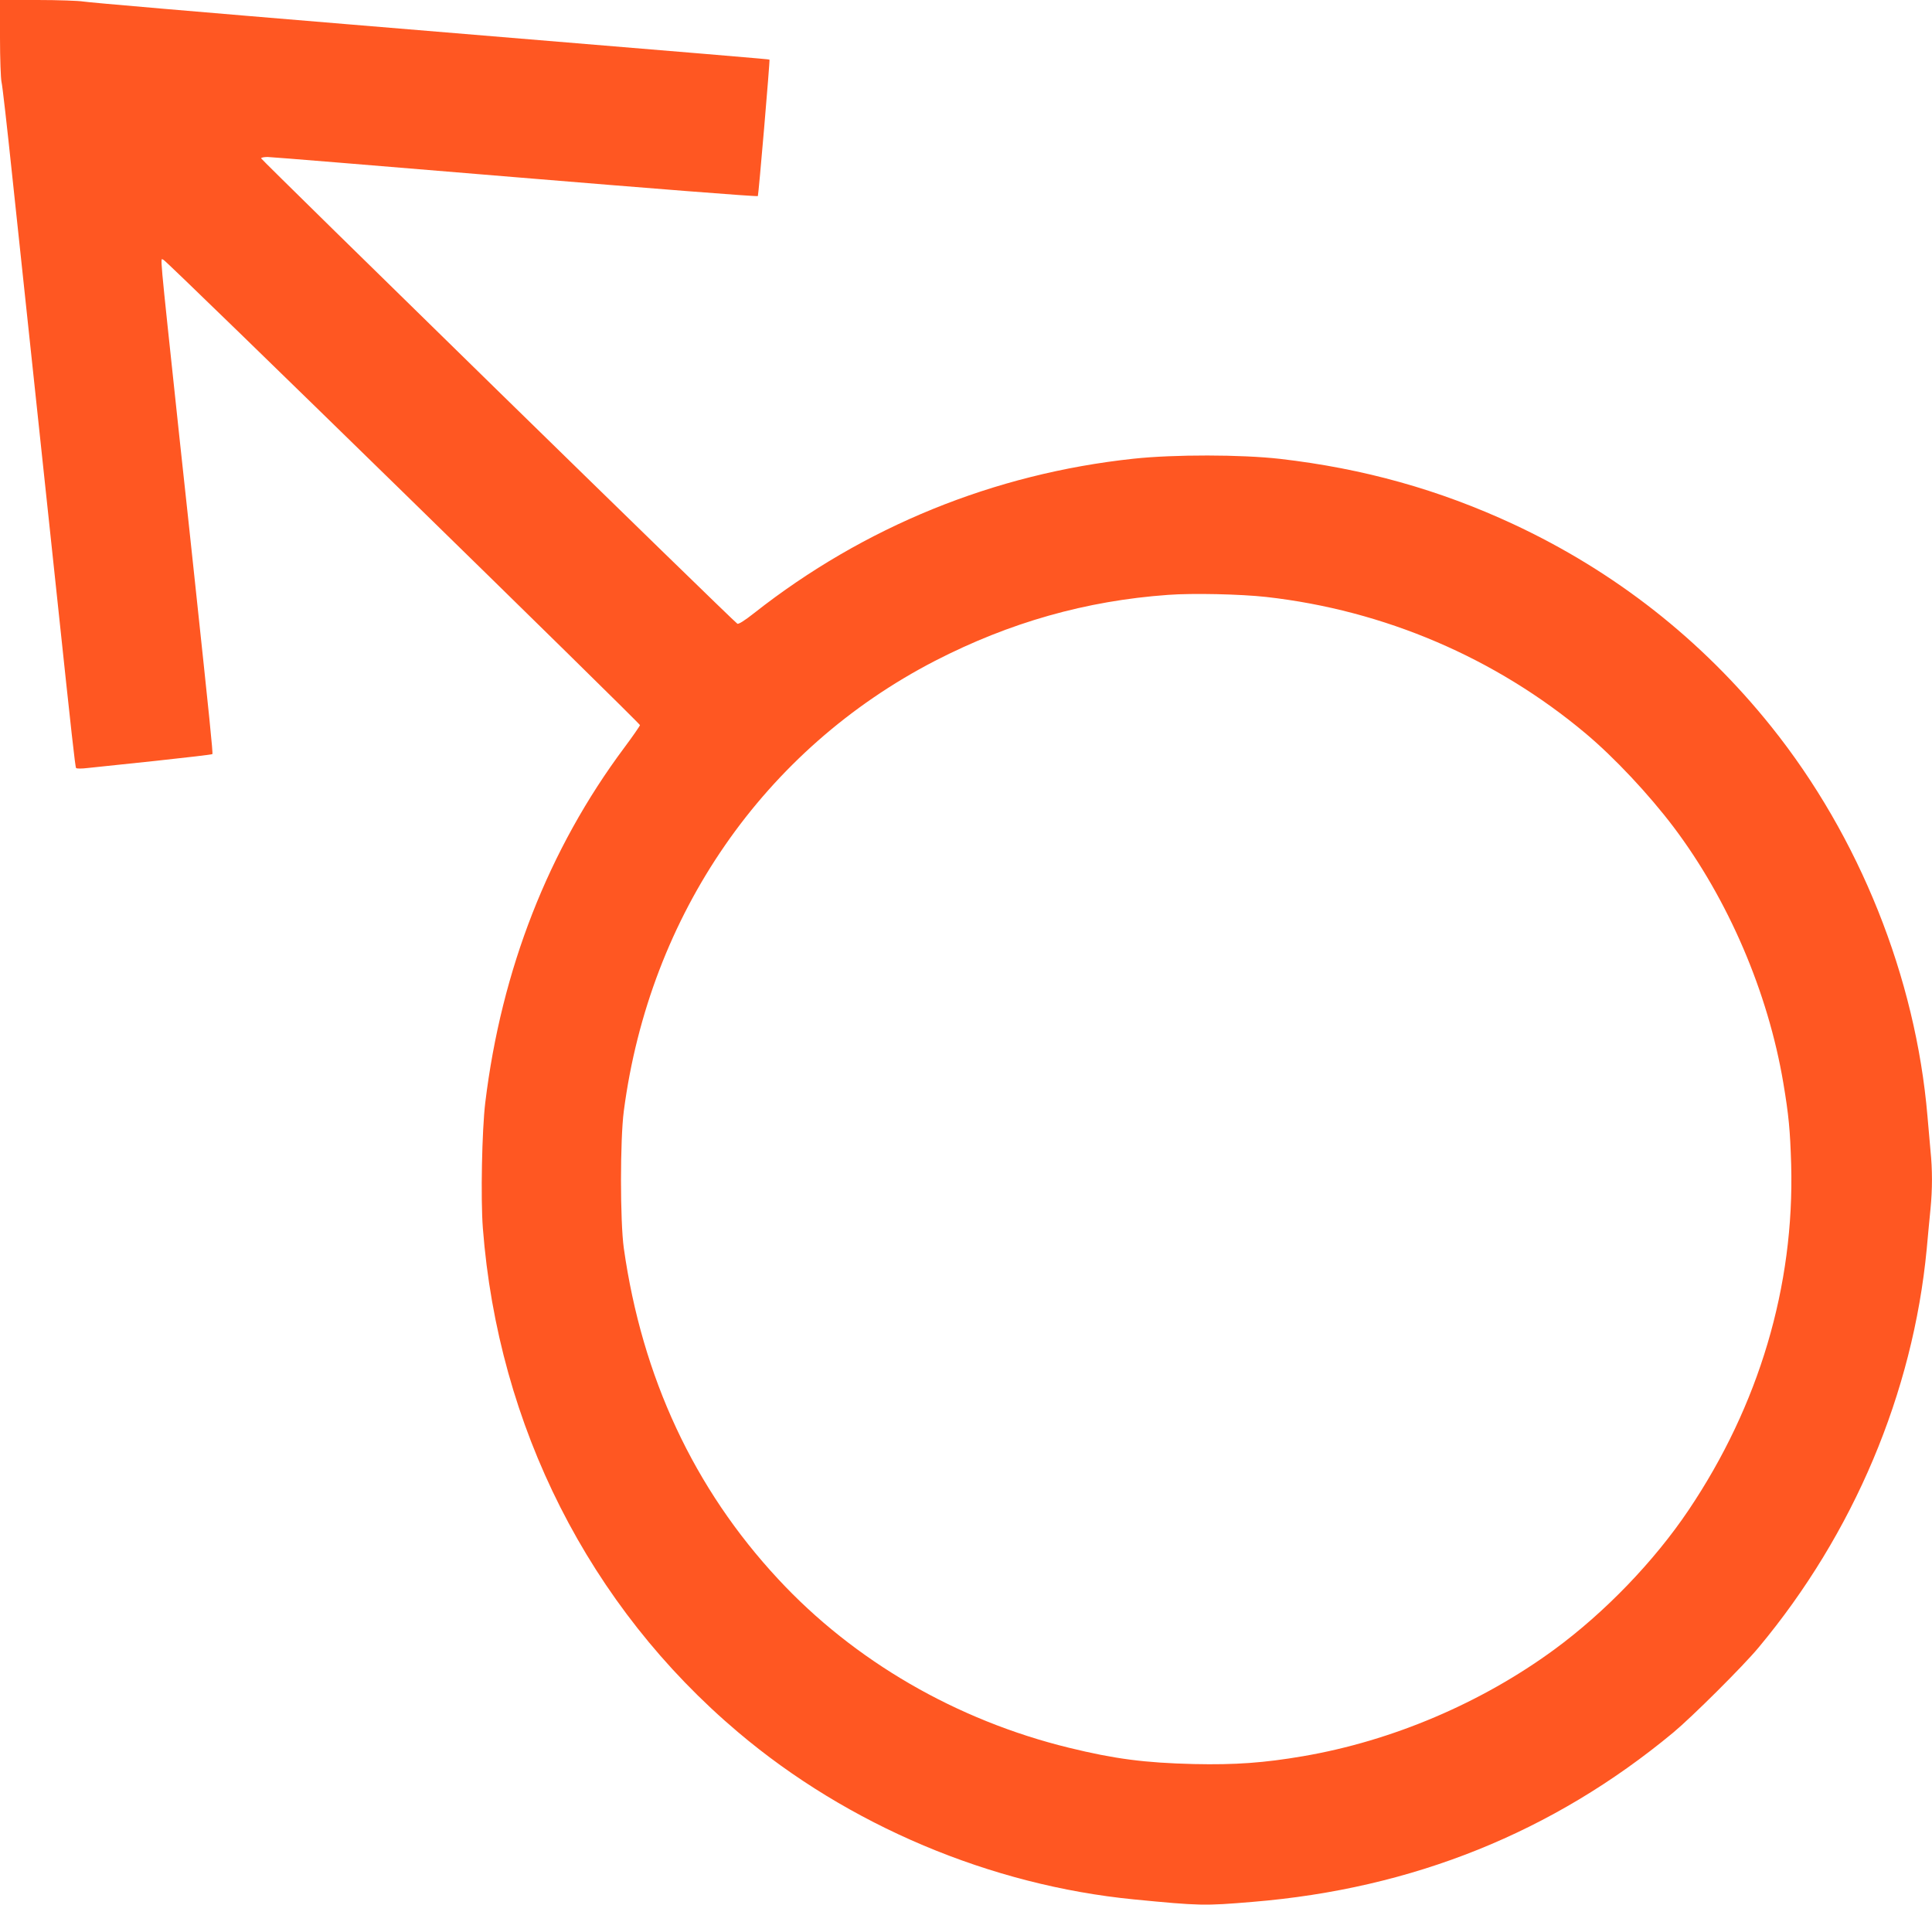 <?xml version="1.0" standalone="no"?>
<!DOCTYPE svg PUBLIC "-//W3C//DTD SVG 20010904//EN"
 "http://www.w3.org/TR/2001/REC-SVG-20010904/DTD/svg10.dtd">
<svg version="1.0" xmlns="http://www.w3.org/2000/svg"
 width="1280pt" height="1262pt" viewBox="0 0 1280 1262"
 preserveAspectRatio="xMidYMid meet">
<g transform="translate(0,1262) scale(0.1,-0.1)"
fill="#ff5722" stroke="none">
<path d="M0 12369 c0 -137 5 -269 10 -292 6 -23 37 -298 70 -612 65 -610 136
-1283 200 -1880 22 -203 67 -626 100 -940 95 -897 118 -1104 124 -1113 3 -5
38 -5 78 0 40 4 241 25 447 47 205 22 376 42 378 45 5 4 -20 246 -117 1156
-22 206 -67 629 -101 940 -139 1308 -128 1183 -105 1178 19 -4 3156 -3069
3156 -3082 -1 -6 -47 -73 -103 -148 -503 -674 -815 -1472 -922 -2353 -22 -183
-31 -634 -16 -831 101 -1313 705 -2507 1691 -3340 729 -617 1673 -1015 2625
-1108 432 -42 465 -43 785 -16 1060 87 1989 461 2785 1121 123 102 465 442
566 564 630 755 1023 1687 1114 2640 8 88 19 207 25 265 13 132 13 261 0 387
-5 54 -14 157 -20 228 -78 920 -451 1852 -1034 2580 -462 577 -1037 1029
-1711 1343 -491 228 -990 368 -1545 432 -257 29 -699 30 -970 1 -924 -99
-1786 -450 -2514 -1023 -62 -49 -103 -75 -111 -70 -23 12 -3155 3074 -3155
3083 0 5 19 9 43 9 23 0 762 -61 1642 -134 880 -73 1602 -130 1606 -125 5 9
81 900 77 904 -3 3 -207 20 -2803 235 -929 77 -1714 144 -1744 150 -30 5 -166
10 -303 10 l-248 0 0 -251z m8390 -3704 c781 -88 1518 -403 2115 -904 191
-160 419 -404 582 -619 363 -481 627 -1096 728 -1697 36 -214 45 -312 52 -540
22 -805 -213 -1596 -680 -2290 -228 -339 -554 -677 -889 -923 -483 -354 -1074
-606 -1665 -707 -257 -44 -449 -58 -723 -52 -328 8 -525 34 -828 108 -745 182
-1423 575 -1926 1117 -559 601 -902 1338 -1023 2192 -25 180 -25 718 0 910
171 1301 928 2396 2062 2982 494 254 999 398 1545 437 162 12 479 5 650 -14z"/>
</g>
</svg>
